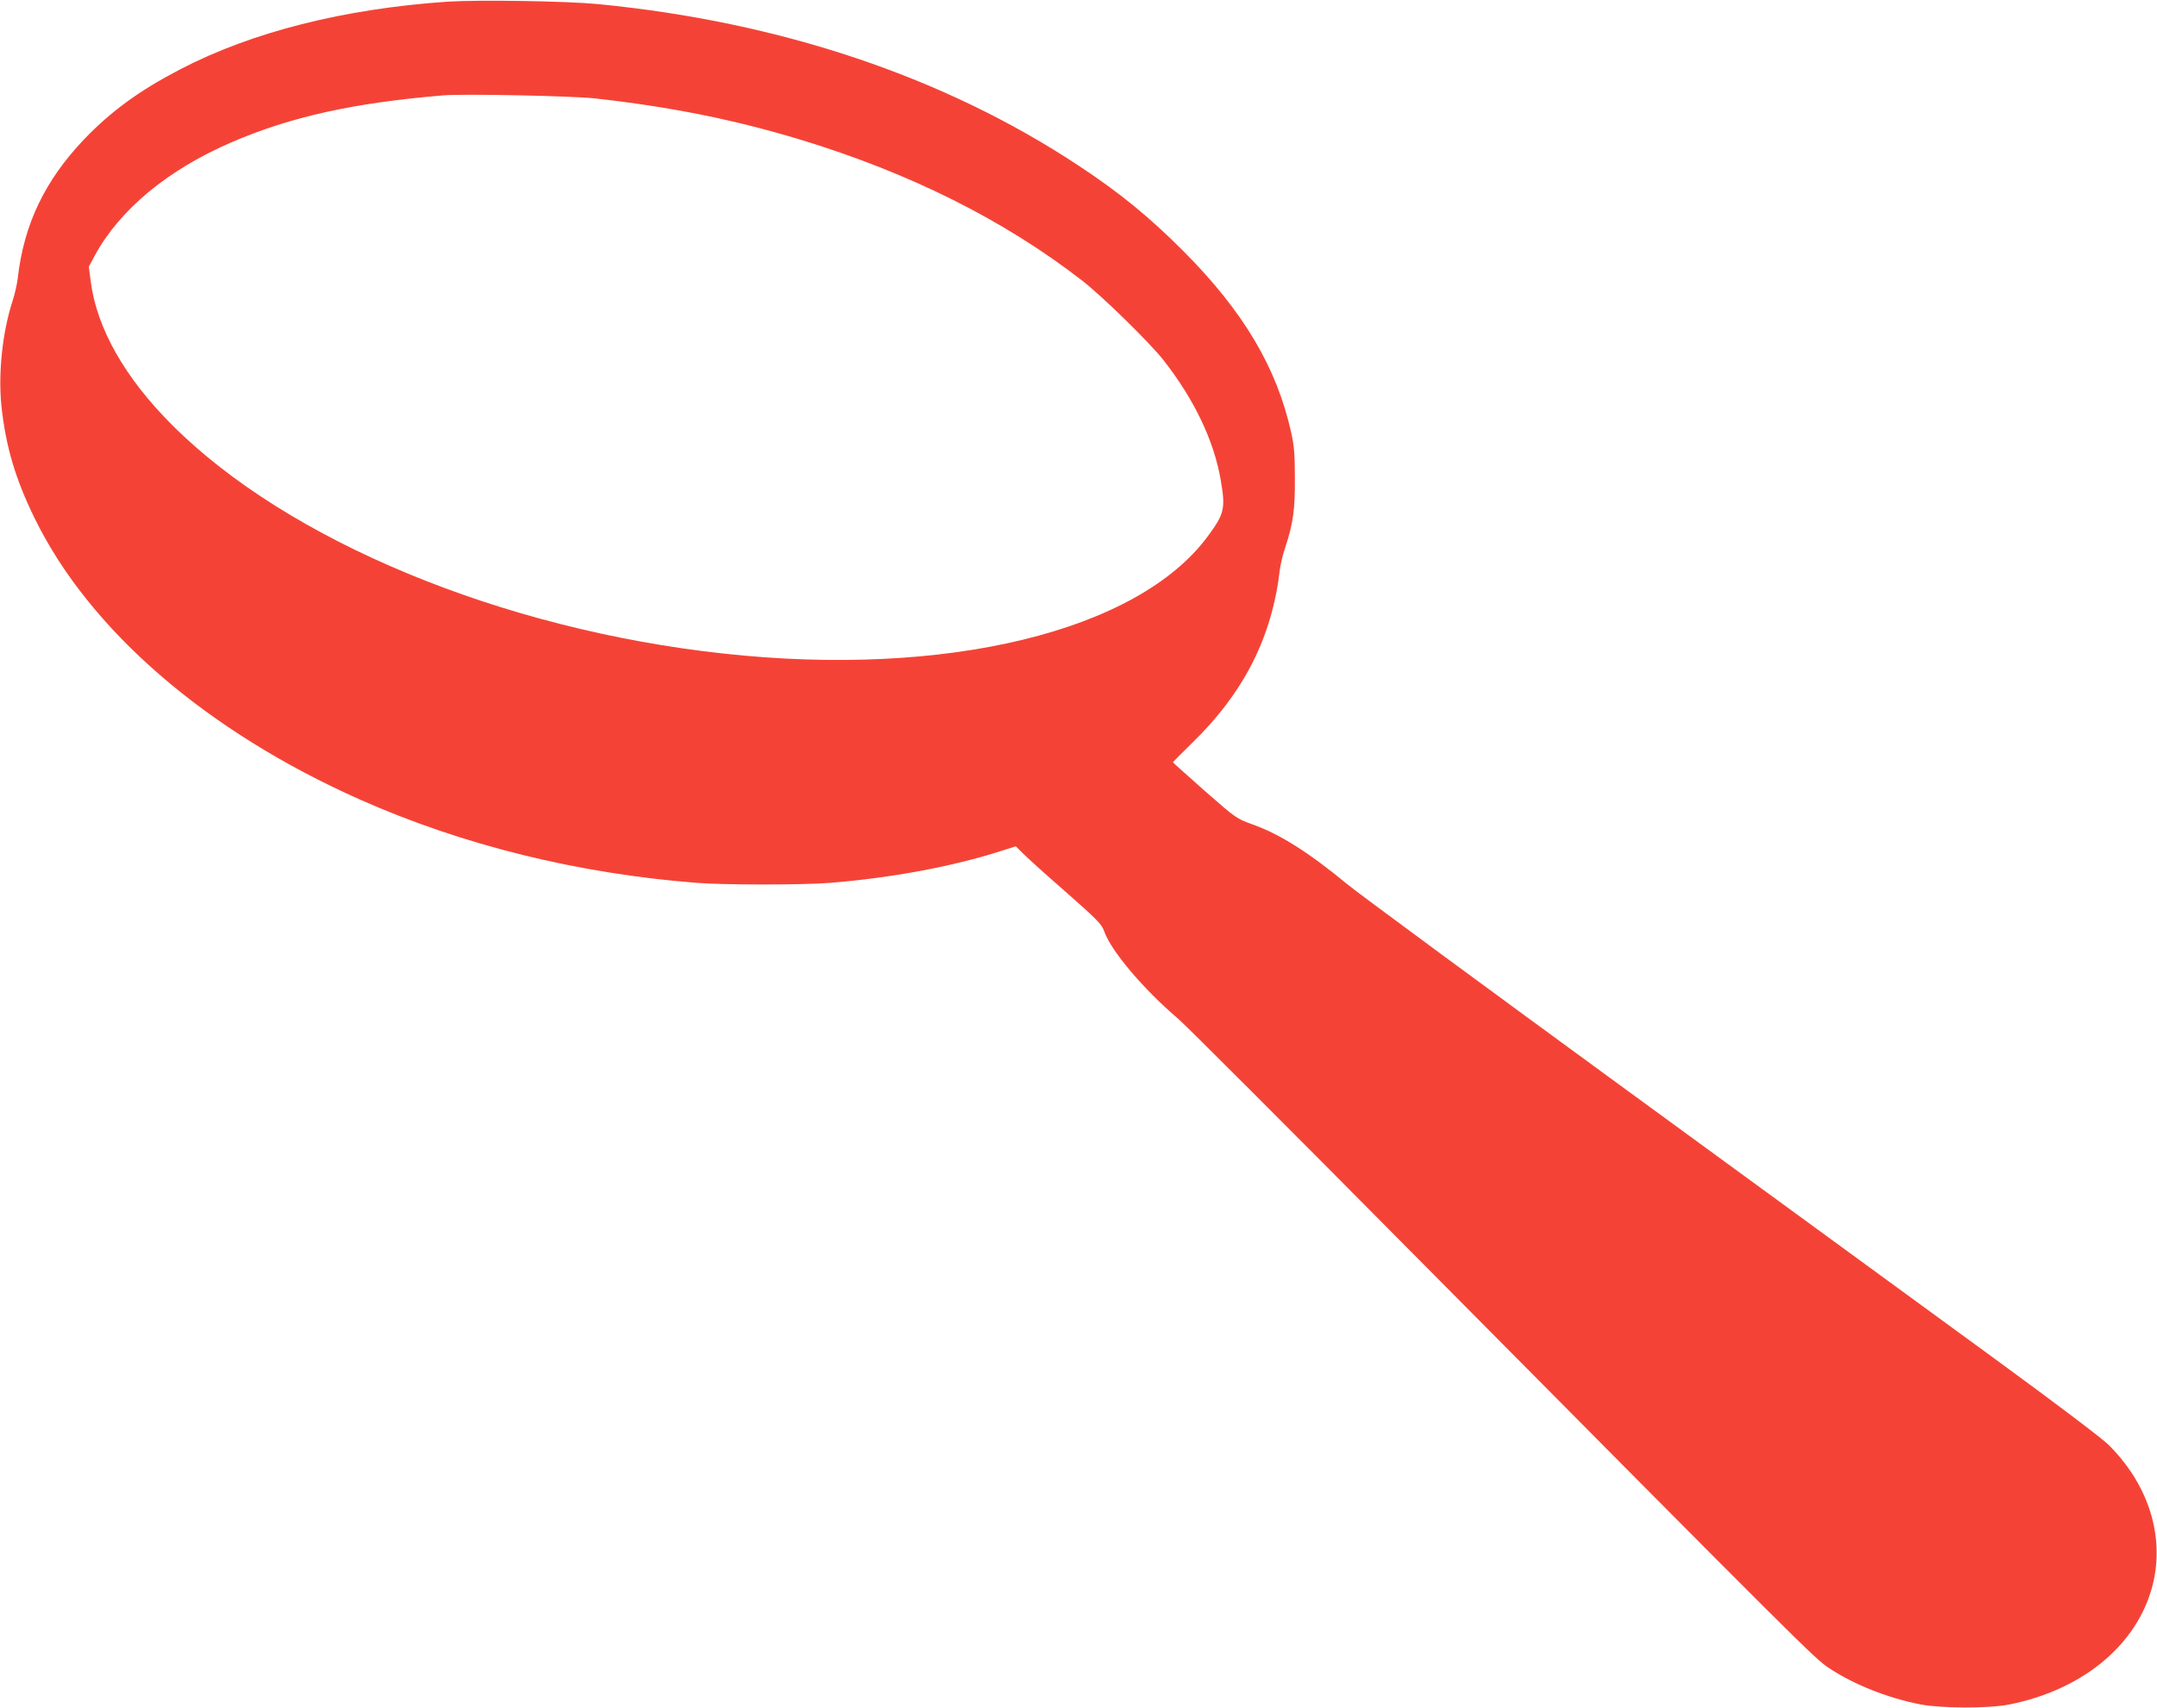 <?xml version="1.0" standalone="no"?>
<!DOCTYPE svg PUBLIC "-//W3C//DTD SVG 20010904//EN"
 "http://www.w3.org/TR/2001/REC-SVG-20010904/DTD/svg10.dtd">
<svg version="1.0" xmlns="http://www.w3.org/2000/svg"
 width="1280pt" height="1014pt" viewBox="0 0 1280 1014"
 preserveAspectRatio="xMidYMid meet">
<g transform="translate(0,1014) scale(0.1,-0.1)"
fill="#f44336" stroke="none">
<path d="M2655 10130 c-615 -42 -1159 -180 -1583 -400 -244 -127 -412 -249
-573 -417 -234 -246 -358 -506 -394 -827 -4 -32 -17 -91 -30 -131 -61 -187
-87 -433 -66 -630 26 -236 82 -427 196 -660 325 -665 1020 -1266 1934 -1672
609 -270 1290 -438 1995 -493 167 -13 627 -13 792 0 361 29 728 97 1014 189
l88 28 39 -39 c21 -22 135 -125 253 -228 195 -172 217 -194 233 -239 41 -116
231 -341 442 -521 45 -39 671 -665 1391 -1392 2327 -2347 2381 -2401 2468
-2459 149 -98 347 -177 541 -215 124 -24 405 -25 527 -1 454 90 783 374 860
743 57 279 -41 571 -269 798 -42 41 -306 241 -688 520 -341 249 -1315 960
-2164 1580 -849 620 -1598 1172 -1665 1227 -229 189 -399 297 -561 355 -97 35
-98 35 -286 200 -104 92 -189 168 -189 170 0 1 48 49 106 106 316 306 482 634
529 1038 4 30 17 88 31 128 48 147 59 225 58 412 0 141 -4 194 -22 273 -85
385 -284 720 -641 1078 -202 202 -374 343 -616 503 -798 529 -1774 857 -2860
962 -190 18 -707 26 -890 14z m875 -574 c449 -50 831 -127 1220 -245 648 -197
1206 -476 1670 -835 120 -93 400 -367 483 -472 184 -234 301 -480 341 -713 29
-170 22 -200 -76 -333 -417 -566 -1554 -842 -2876 -697 -1318 144 -2586 670
-3272 1358 -279 279 -445 572 -481 847 l-12 91 37 69 c149 272 433 507 811
670 351 151 720 233 1255 278 119 10 763 -3 900 -18z"/>
</g>
</svg>
